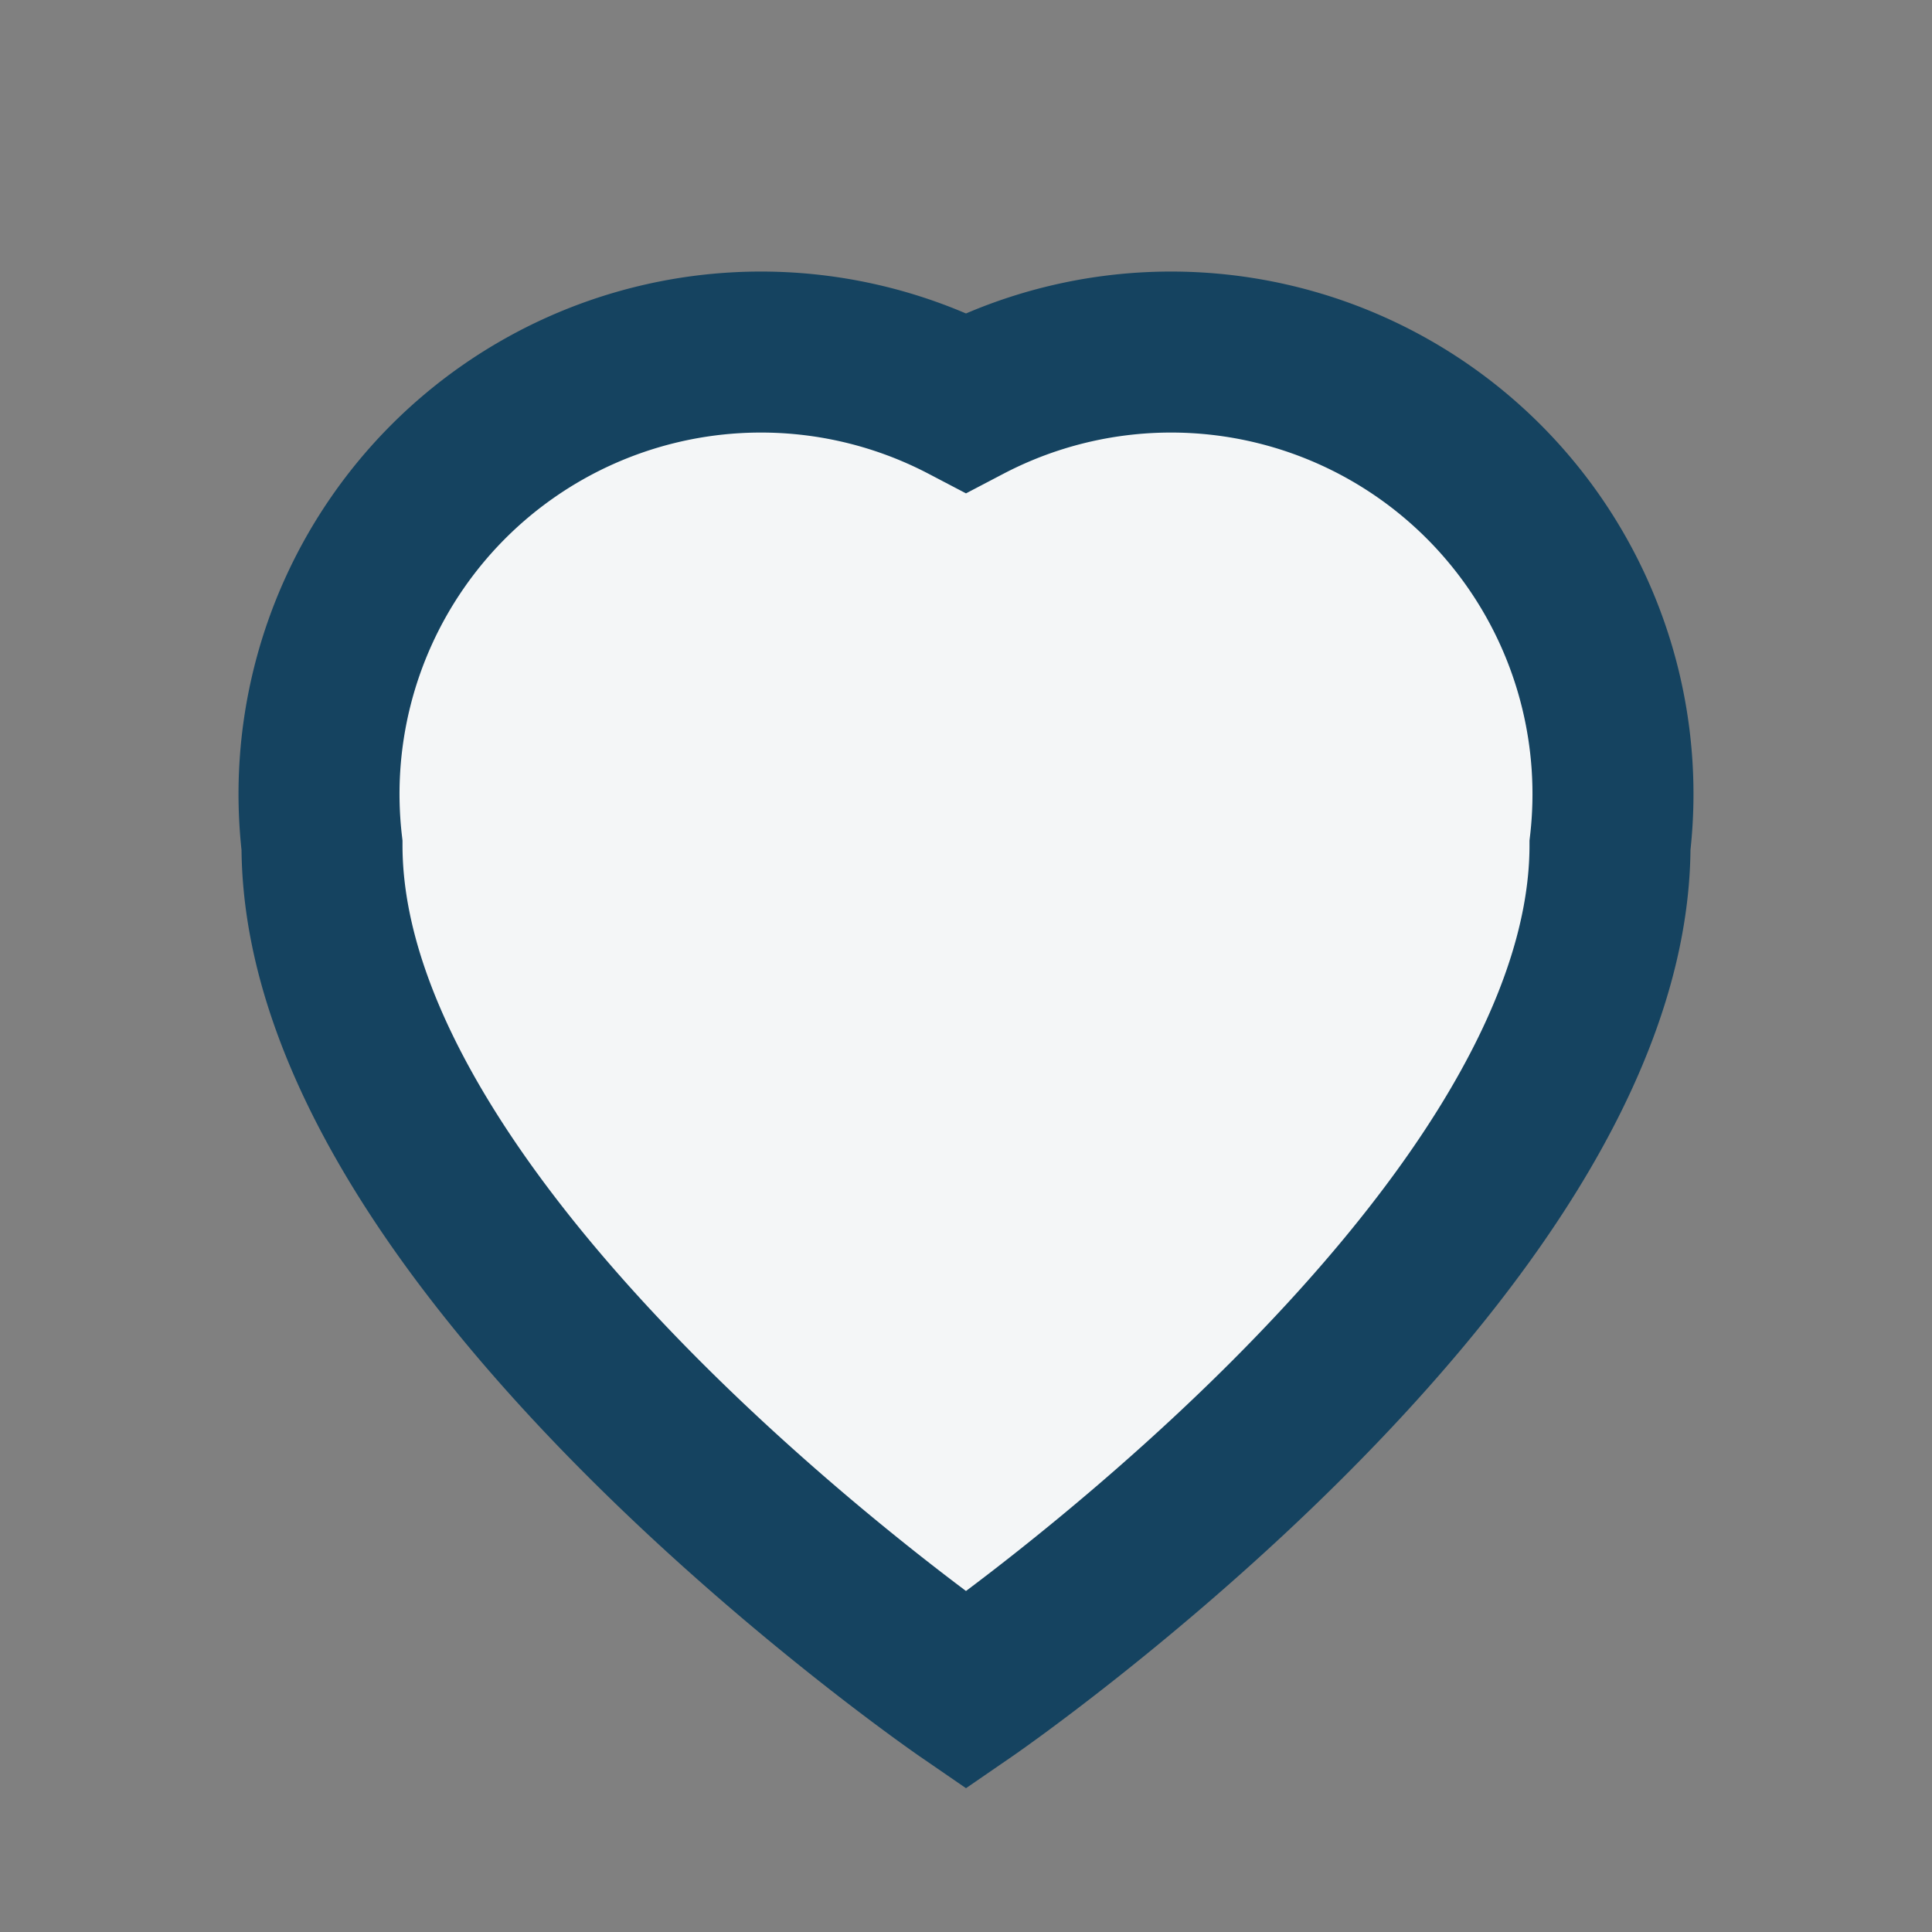<?xml version="1.0" encoding="UTF-8"?>
<svg xmlns="http://www.w3.org/2000/svg" width="24" height="24" viewBox="0 0 24 24"><rect x="0" y="0" width="24" height="24" fill="#808080" stroke="none"/><path d="M12 21s-8-5.5-8-10.5A5.49 5.49 0 0 1 12 5a5.49 5.49 0 0 1 8 5.5C20 15.5 12 21 12 21Z" fill="#F4F6F7" stroke="#154360" stroke-width="2"/></svg>